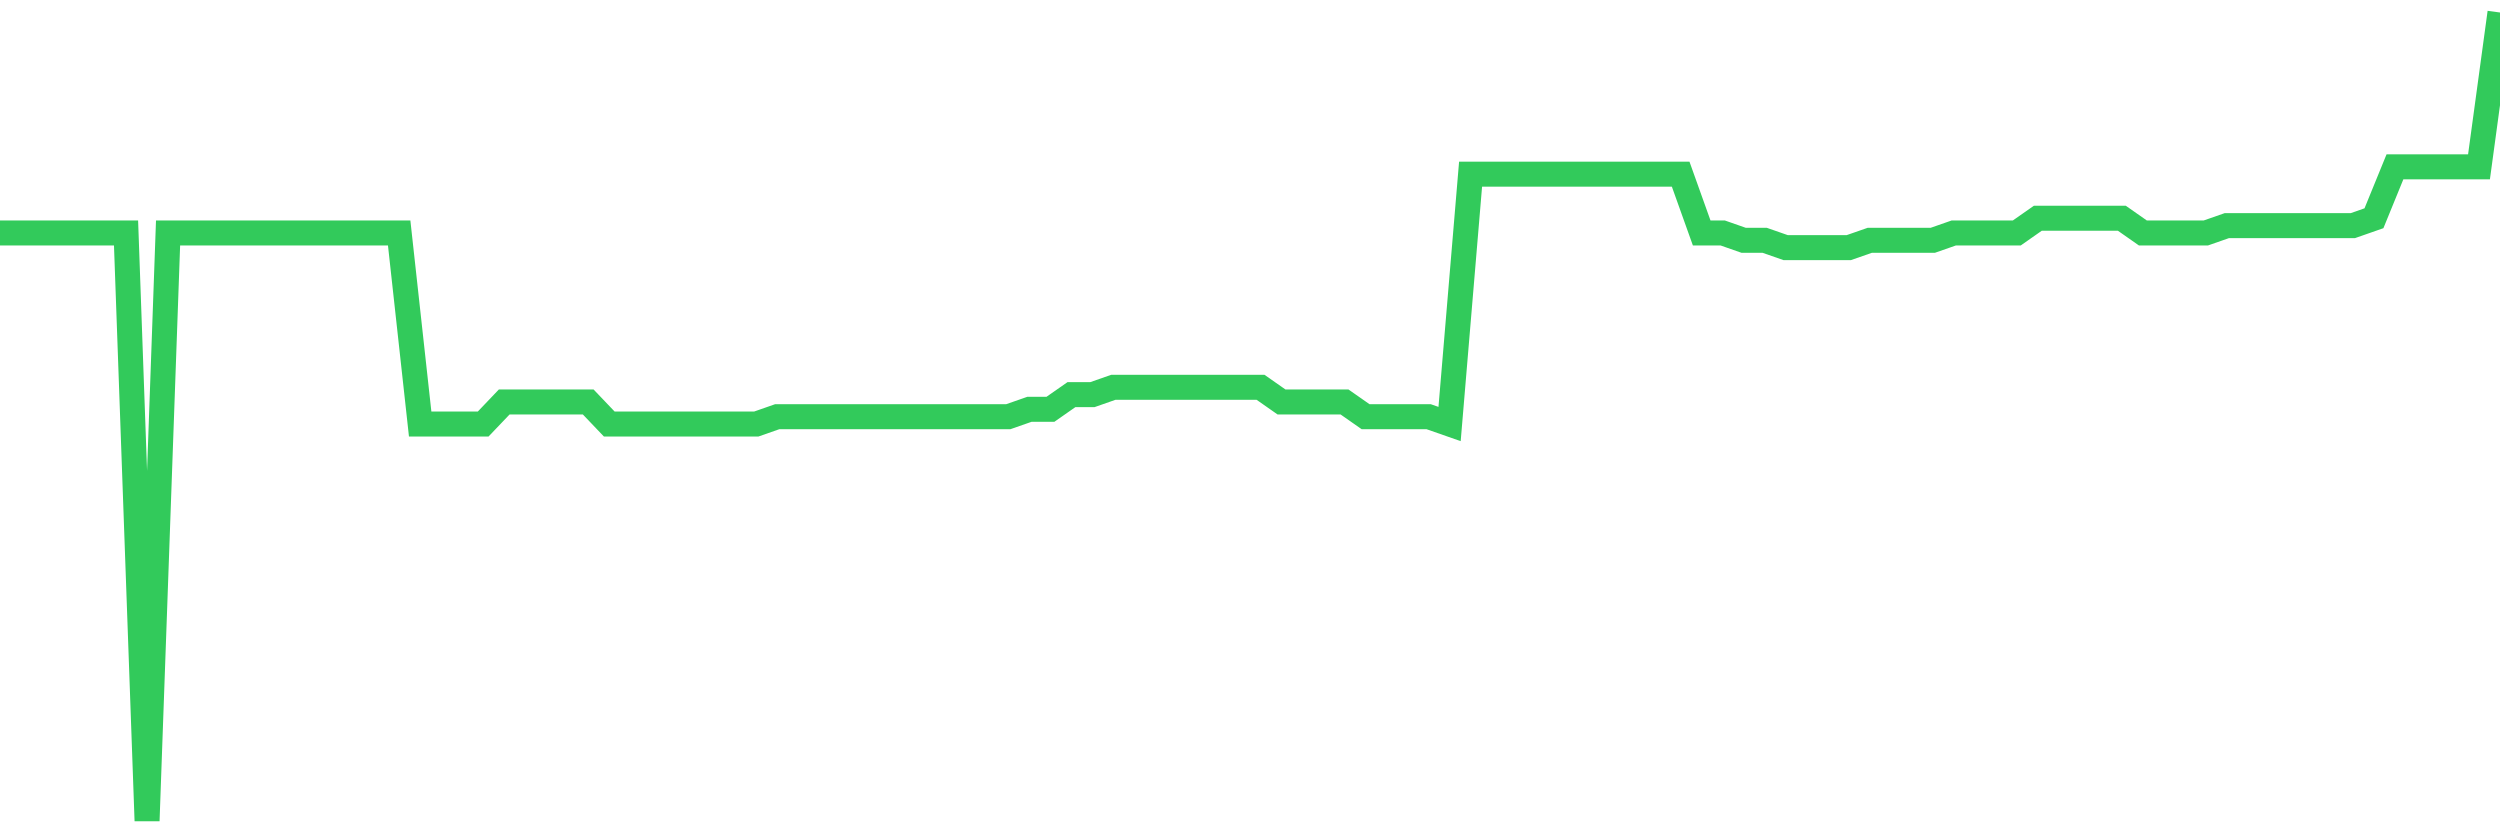 <svg
  xmlns="http://www.w3.org/2000/svg"
  xmlns:xlink="http://www.w3.org/1999/xlink"
  width="120"
  height="40"
  viewBox="0 0 120 40"
  preserveAspectRatio="none"
>
  <polyline
    points="0,11.182 1.008,11.182 2.017,11.182 3.025,11.182 4.034,11.182 5.042,11.182 6.05,11.182 7.059,39.4 8.067,11.182 9.076,11.182 10.084,11.182 11.092,11.182 12.101,11.182 13.109,11.182 14.118,11.182 15.126,11.182 16.134,11.182 17.143,11.182 18.151,11.182 19.16,11.182 20.168,20.353 21.176,20.353 22.185,20.353 23.193,20.353 24.202,19.295 25.21,19.295 26.218,19.295 27.227,19.295 28.235,19.295 29.244,20.353 30.252,20.353 31.261,20.353 32.269,20.353 33.277,20.353 34.286,20.353 35.294,20.353 36.303,20.353 37.311,20 38.319,20 39.328,20 40.336,20 41.345,20 42.353,20 43.361,20 44.37,20 45.378,20 46.387,20 47.395,20 48.403,20 49.412,19.647 50.42,19.647 51.429,18.942 52.437,18.942 53.445,18.589 54.454,18.589 55.462,18.589 56.471,18.589 57.479,18.589 58.487,18.589 59.496,18.589 60.504,18.589 61.513,19.295 62.521,19.295 63.529,19.295 64.538,19.295 65.546,20 66.555,20 67.563,20 68.571,20 69.58,20.353 70.588,8.36 71.597,8.36 72.605,8.36 73.613,8.36 74.622,8.36 75.63,8.36 76.639,8.36 77.647,8.36 78.655,8.36 79.664,8.36 80.672,8.36 81.681,11.182 82.689,11.182 83.697,11.535 84.706,11.535 85.714,11.887 86.723,11.887 87.731,11.887 88.739,11.887 89.748,11.535 90.756,11.535 91.765,11.535 92.773,11.535 93.782,11.182 94.79,11.182 95.798,11.182 96.807,11.182 97.815,10.476 98.824,10.476 99.832,10.476 100.84,10.476 101.849,10.476 102.857,11.182 103.866,11.182 104.874,11.182 105.882,11.182 106.891,10.829 107.899,10.829 108.908,10.829 109.916,10.829 110.924,10.829 111.933,10.829 112.941,10.829 113.95,10.476 114.958,8.007 115.966,8.007 116.975,8.007 117.983,8.007 118.992,8.007 120,0.6"
    fill="none"
    stroke="#32ca5b"
    stroke-width="1.2"
  >
  </polyline>
</svg>